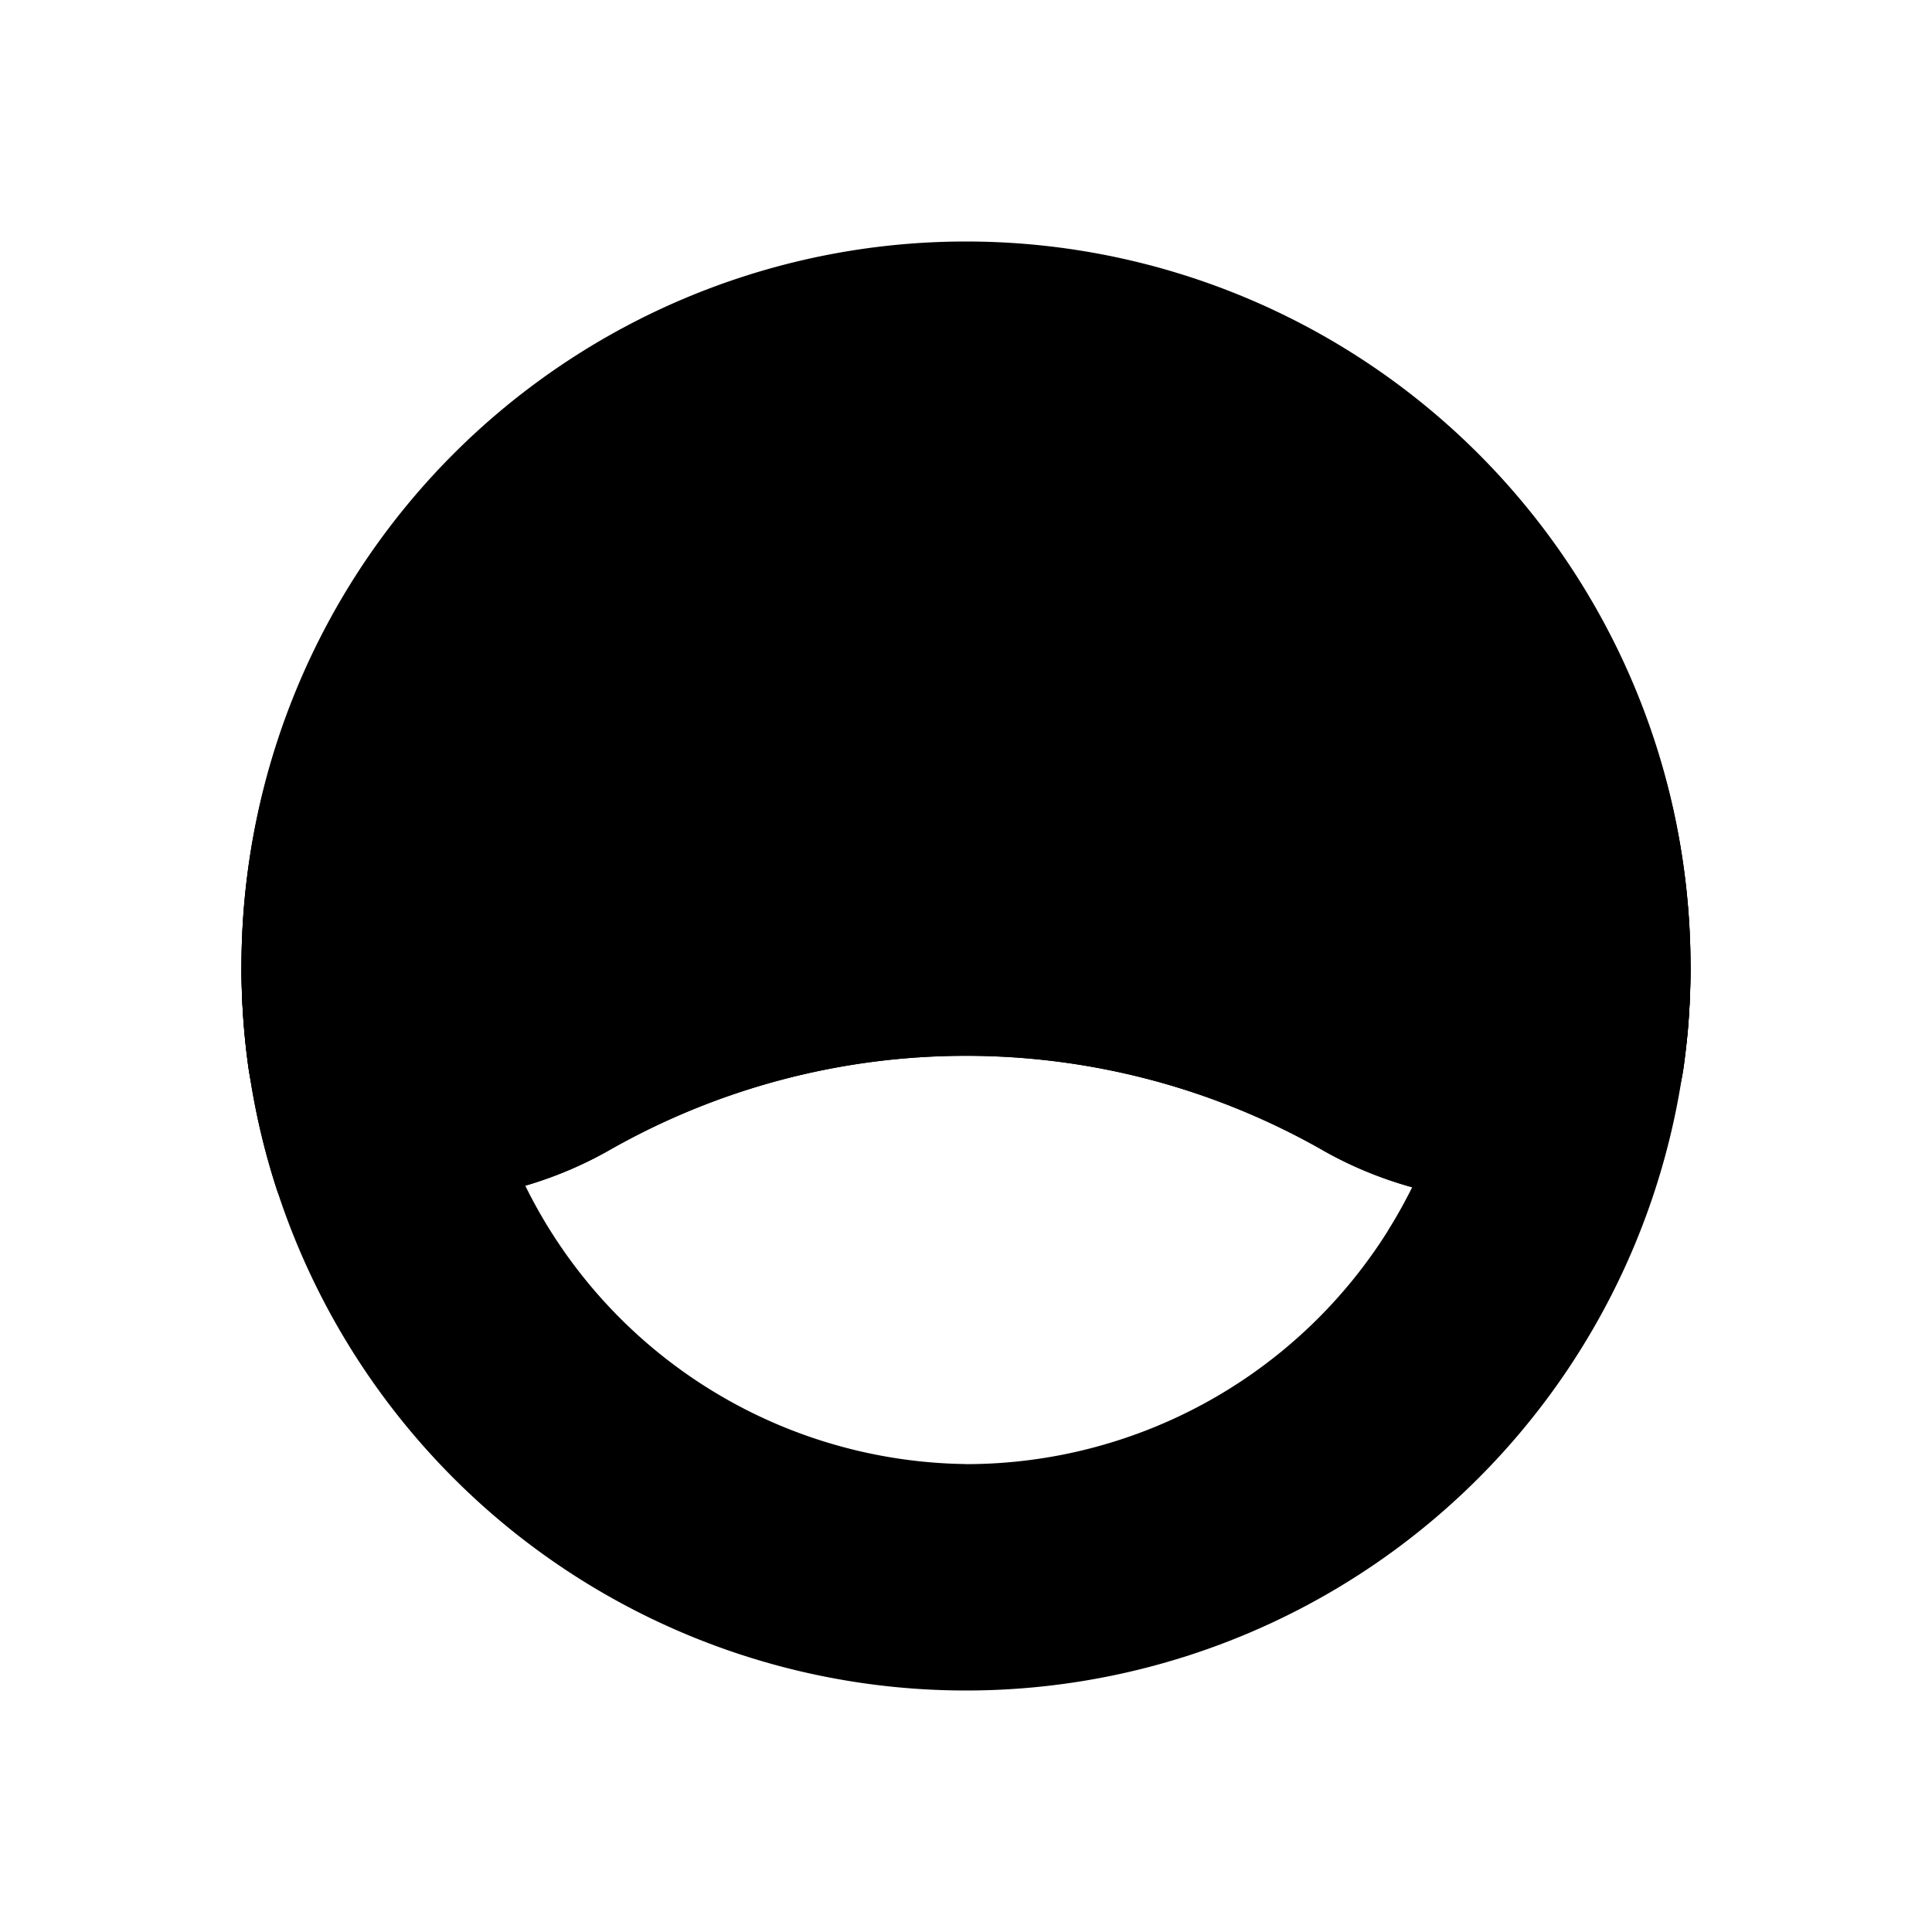 <svg xmlns="http://www.w3.org/2000/svg" width="1em" height="1em" viewBox="0 0 24 24"><path fill="currentColor" fill-rule="evenodd" d="M12 18.188a6.188 6.188 0 1 0 0-12.376a6.188 6.188 0 0 0 0 12.375M12 21a9 9 0 1 0 0-18a9 9 0 0 0 0 18" clip-rule="evenodd"/><path fill="currentColor" d="M17.243 15.29a.9.9 0 0 0 .382.085l.383.011c1.096.056 2.716.13 2.964-2.638q.027-.37.028-.748h-2.813a6.2 6.2 0 0 1-.945 3.29M3.45 14.814c.377.337.95.562 1.8.562c.562 0 1.046-.056 1.468-.152A6.16 6.16 0 0 1 5.812 12H3c0 .984.158 1.93.45 2.813"/><path fill="currentColor" d="M16.433 14.29c1.726.978 4.207.922 4.483-1.041A8.998 8.998 0 0 0 12 3.019a9 9 0 0 0-8.916 10.23c.276 1.963 2.757 2.025 4.483 1.04a8.96 8.96 0 0 1 8.866 0"/><path fill="currentColor" d="M8.062 12c-1.8-.45-3.374-2.812-3.937-3.937v2.53l2.25 3.095z"/><path fill="currentColor" d="M17.276 11.466c.405.208.9-.073.821-.518a6.187 6.187 0 0 0-12.206.09c-.073.428.394.703.776.507A11.46 11.46 0 0 1 12 10.313c1.957 0 3.758.382 5.276 1.153m3.64 1.783c-.276 1.963-2.757 2.025-4.483 1.04a8.96 8.96 0 0 0-8.866 0c-1.726.98-4.207.923-4.483-1.04a9 9 0 1 1 17.832 0"/></svg>